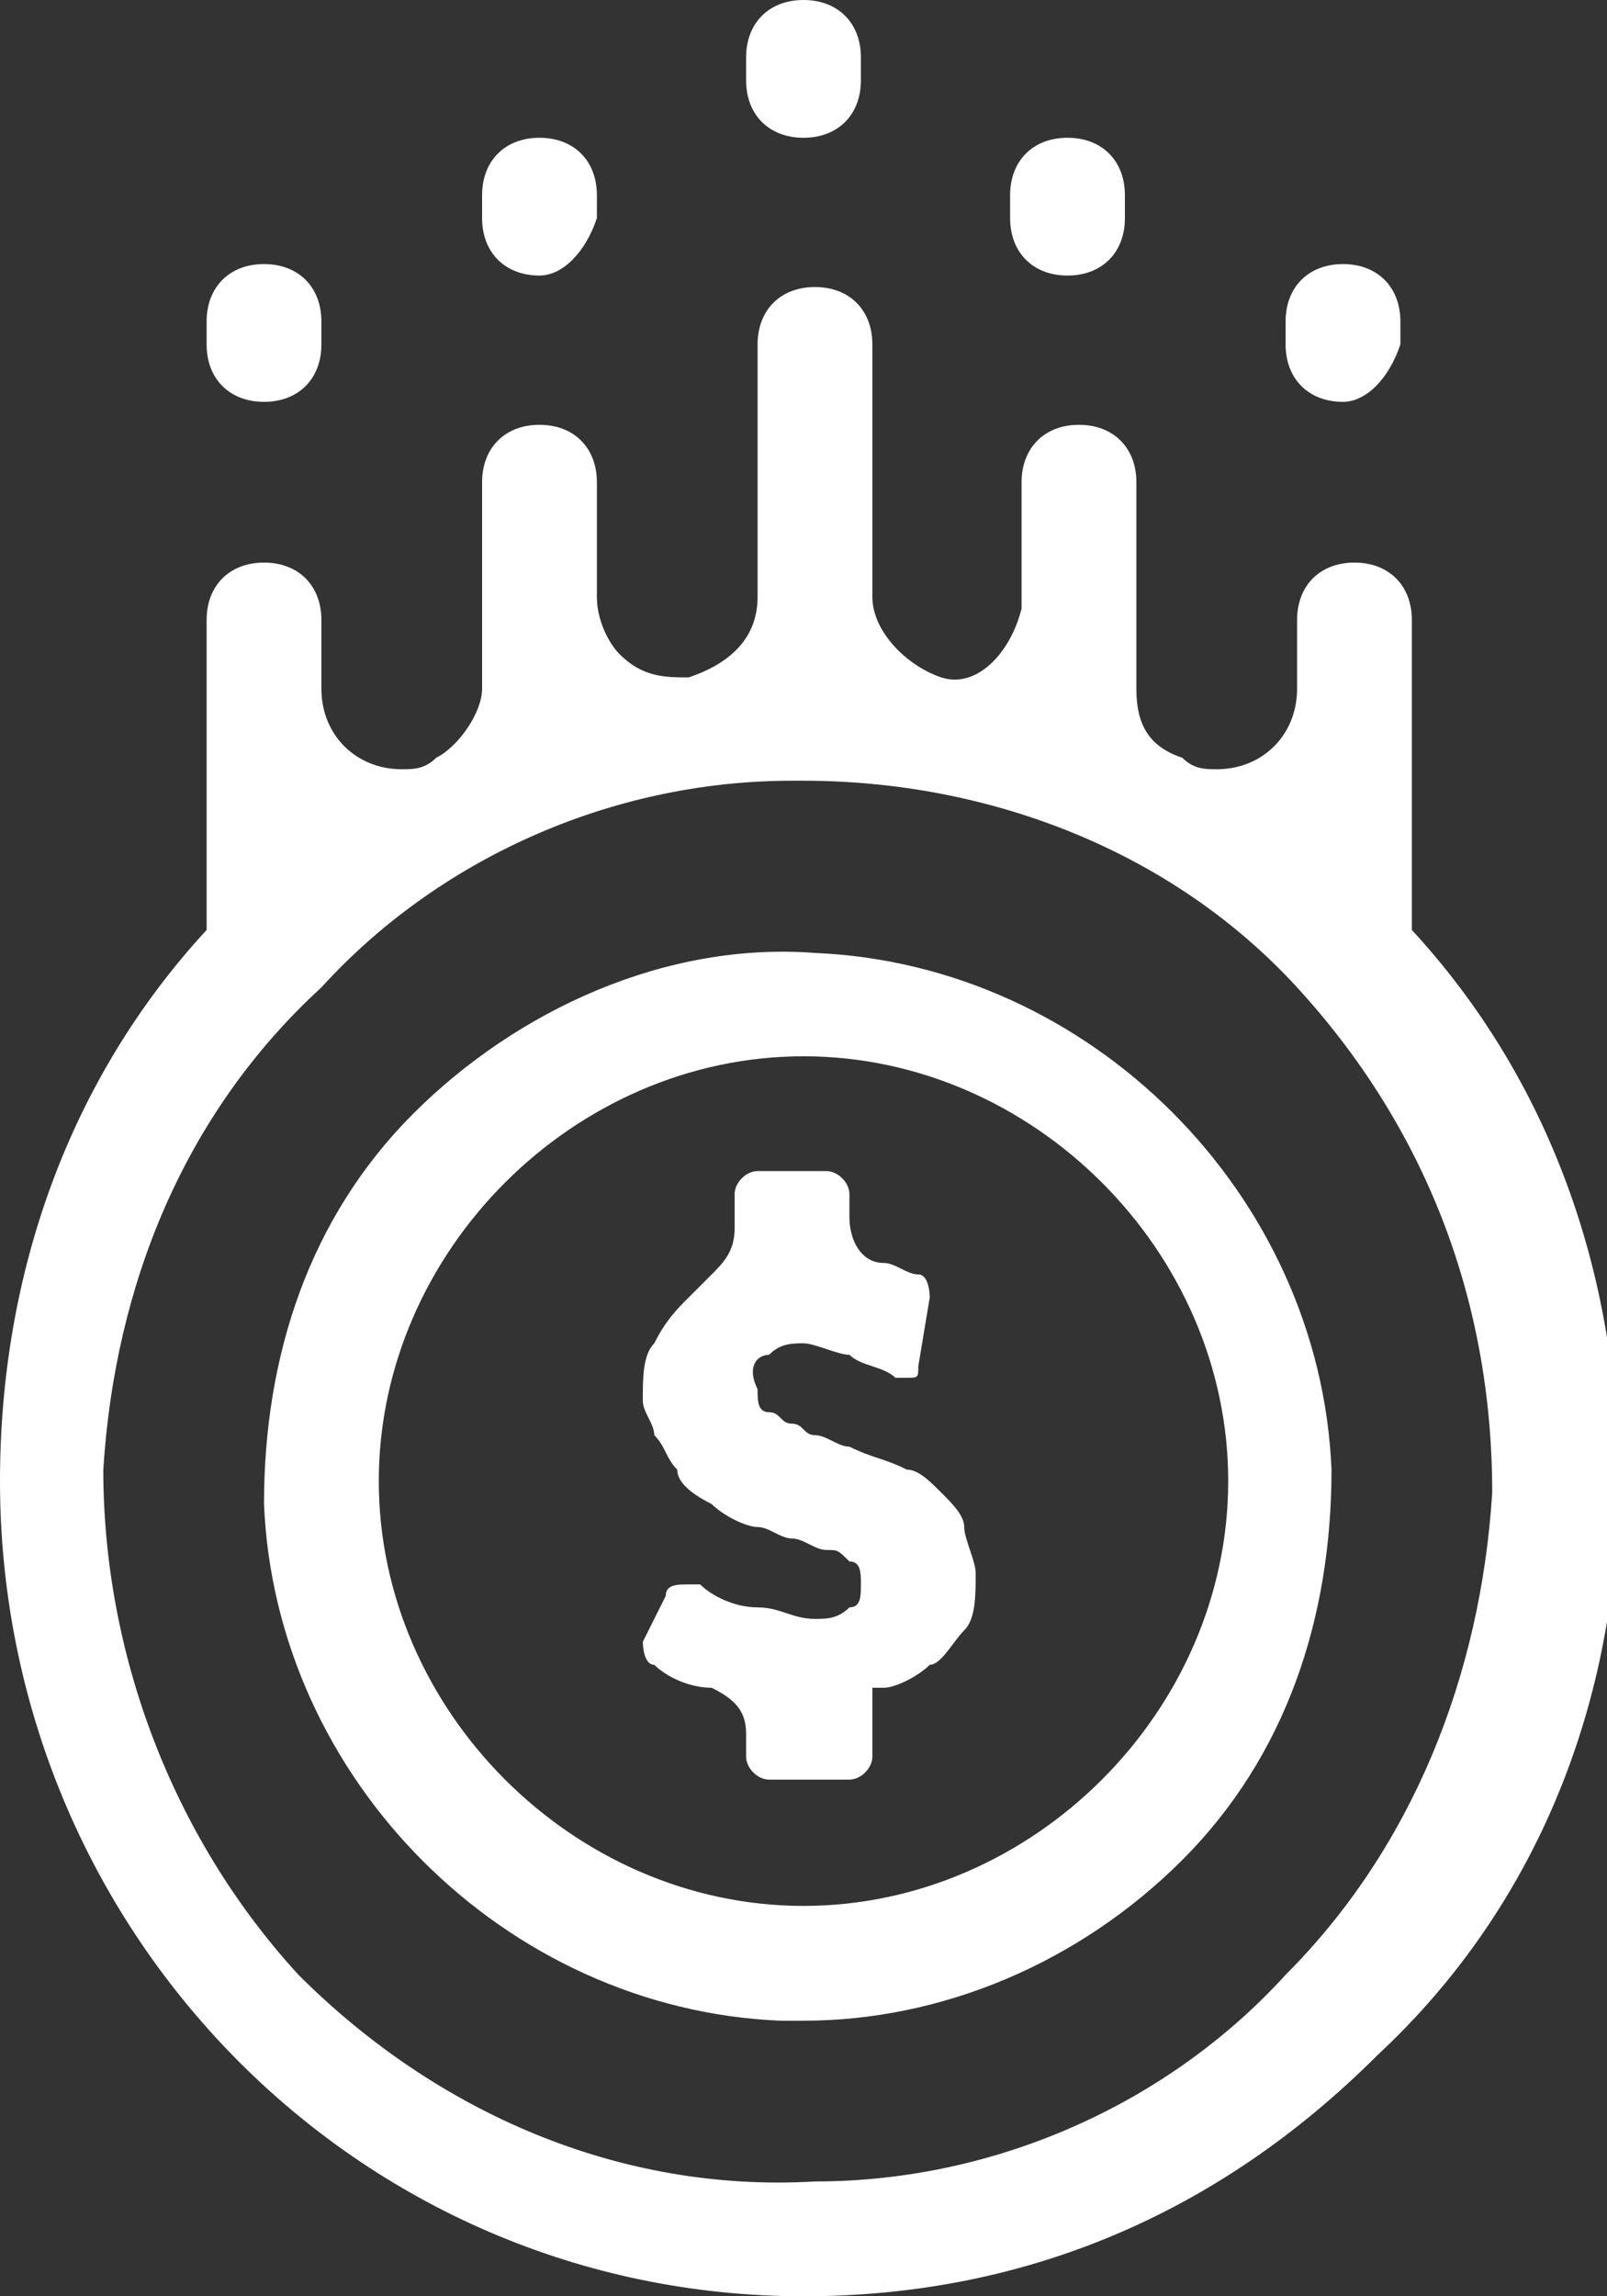 <svg version="1.1" fill="#ffffff" xmlns="http://www.w3.org/2000/svg" xmlns:xlink="http://www.w3.org/1999/xlink" x="0px" y="0px"
	 viewBox="0 0 14 20" style="enable-background:new 0 0 14 20;" xml:space="preserve">
<rect x="0" y="0" width="14" height="20" fill="#333333" stroke="none"/>
<path d="M6.7,15.5c-0.1,0-0.2-0.1-0.2-0.2c0,0,0,0,0,0v-0.2c0-0.2-0.1-0.3-0.3-0.4l0,0c-0.2,0-0.4-0.1-0.5-0.2
	c-0.1,0-0.1-0.2-0.1-0.2c0,0,0,0,0,0l0.2-0.4c0-0.1,0.1-0.1,0.2-0.1c0,0,0.1,0,0.1,0C6.2,13.9,6.4,14,6.6,14c0.2,0,0.3,0.1,0.5,0.1
	c0.1,0,0.2,0,0.3-0.1c0.1,0,0.1-0.1,0.1-0.2c0-0.1,0-0.2-0.1-0.2c-0.1-0.1-0.1-0.1-0.2-0.1c-0.1,0-0.2-0.1-0.3-0.1
	c-0.1,0-0.2-0.1-0.3-0.1c-0.1,0-0.3-0.1-0.4-0.2C6,13,5.9,12.9,5.9,12.8c-0.1-0.1-0.1-0.2-0.2-0.3c0-0.1-0.1-0.2-0.1-0.3
	c0-0.2,0-0.4,0.1-0.5c0.1-0.2,0.2-0.3,0.3-0.4c0.1-0.1,0.1-0.1,0.2-0.2c0.1-0.1,0.2-0.2,0.2-0.4v-0.3c0-0.1,0.1-0.2,0.2-0.2h0.6
	c0.1,0,0.2,0.1,0.2,0.2c0,0,0,0,0,0v0.2c0,0.2,0.1,0.4,0.3,0.4c0.1,0,0.2,0.1,0.3,0.1l0,0c0.1,0,0.1,0.2,0.1,0.2c0,0,0,0,0,0L8,11.9
	C8,12,8,12,7.9,12c0,0-0.1,0-0.1,0c-0.1-0.1-0.3-0.1-0.4-0.2c-0.1,0-0.3-0.1-0.4-0.1c-0.1,0-0.2,0-0.3,0.1c-0.1,0-0.2,0.1-0.1,0.3
	c0,0.1,0,0.2,0.1,0.2c0.1,0,0.1,0.1,0.2,0.1c0.1,0,0.1,0.1,0.2,0.1c0.1,0,0.2,0.1,0.3,0.1c0.2,0.1,0.3,0.1,0.5,0.2
	C8,12.8,8.1,12.9,8.2,13c0.1,0.1,0.2,0.2,0.2,0.3c0,0.1,0.1,0.3,0.1,0.4c0,0.2,0,0.4-0.1,0.5c-0.1,0.1-0.2,0.3-0.3,0.3
	c-0.1,0.1-0.3,0.2-0.4,0.2l0,0l0,0l-0.1,0v0.6c0,0.1-0.1,0.2-0.2,0.2L6.7,15.5z M7,17.6l-0.2,0c-2.4-0.1-4.4-2.1-4.5-4.5
	c0-1.3,0.4-2.5,1.3-3.4c0.9-0.9,2.2-1.5,3.5-1.4c2.4,0.1,4.4,2.1,4.5,4.5c0,1.3-0.4,2.5-1.3,3.4C9.4,17.1,8.2,17.6,7,17.6L7,17.6z
	 M7,9.2c-2,0-3.7,1.7-3.7,3.7S5,16.6,7,16.6s3.7-1.7,3.7-3.7C10.7,10.9,9,9.2,7,9.2z M7,20c-3.9,0-7-3.2-7-7.1
	c0-1.8,0.6-3.5,1.8-4.8l0,0V5.4c0-0.3,0.2-0.5,0.5-0.5h0c0.3,0,0.5,0.2,0.5,0.5V6c0,0.4,0.3,0.7,0.7,0.7c0.1,0,0.2,0,0.3-0.1l0,0
	C4,6.5,4.2,6.2,4.2,6V4.2c0-0.3,0.2-0.5,0.5-0.5h0c0.3,0,0.5,0.2,0.5,0.5v1c0,0.2,0.1,0.4,0.2,0.5c0.2,0.2,0.4,0.2,0.6,0.2l0,0
	c0.3-0.1,0.6-0.3,0.6-0.7V3c0-0.3,0.2-0.5,0.5-0.5h0c0.3,0,0.5,0.2,0.5,0.5v2.2c0,0.3,0.3,0.6,0.6,0.7l0,0C8.5,6,8.8,5.7,8.9,5.3
	c0,0,0-0.1,0-0.1v-1c0-0.3,0.2-0.5,0.5-0.5h0c0.3,0,0.5,0.2,0.5,0.5V6c0,0.3,0.1,0.5,0.4,0.6l0,0c0.1,0.1,0.2,0.1,0.3,0.1
	c0.4,0,0.7-0.3,0.7-0.7V5.4c0-0.3,0.2-0.5,0.5-0.5h0c0.3,0,0.5,0.2,0.5,0.5v2.7l0,0c1.2,1.3,1.8,3,1.8,4.8c0,1.9-0.7,3.7-2.1,5
	C10.6,19.3,8.9,20,7,20L7,20 M7,6.8H6.9c-1.6,0-3.1,0.7-4.1,1.8C1.6,9.7,1,11.2,0.9,12.8c0,1.6,0.6,3.2,1.7,4.4
	c1.2,1.2,2.8,1.9,4.5,1.8c1.6,0,3.1-0.7,4.1-1.8c1.1-1.1,1.7-2.6,1.8-4.2c0-1.7-0.6-3.2-1.7-4.4C10.2,7.4,8.6,6.8,7,6.8 M7,1.2
	C6.7,1.2,6.5,1,6.5,0.7V0.5C6.5,0.2,6.7,0,7,0h0c0.3,0,0.5,0.2,0.5,0.5v0.2C7.5,1,7.3,1.2,7,1.2L7,1.2z M9.3,2.4
	c-0.3,0-0.5-0.2-0.5-0.5V1.7c0-0.3,0.2-0.5,0.5-0.5h0c0.3,0,0.5,0.2,0.5,0.5v0.2C9.8,2.2,9.6,2.4,9.3,2.4L9.3,2.4z M11.7,3.5
	c-0.3,0-0.5-0.2-0.5-0.5V2.8c0-0.3,0.2-0.5,0.5-0.5h0c0.3,0,0.5,0.2,0.5,0.5v0.2C12.1,3.3,11.9,3.5,11.7,3.5L11.7,3.5z M2.3,3.5
	c-0.3,0-0.5-0.2-0.5-0.5V2.8c0-0.3,0.2-0.5,0.5-0.5h0c0.3,0,0.5,0.2,0.5,0.5v0.2C2.8,3.3,2.6,3.5,2.3,3.5L2.3,3.5z M4.7,2.4
	c-0.3,0-0.5-0.2-0.5-0.5V1.7c0-0.3,0.2-0.5,0.5-0.5h0c0.3,0,0.5,0.2,0.5,0.5v0.2C5.1,2.2,4.9,2.4,4.7,2.4L4.7,2.4z"/>
</svg>
